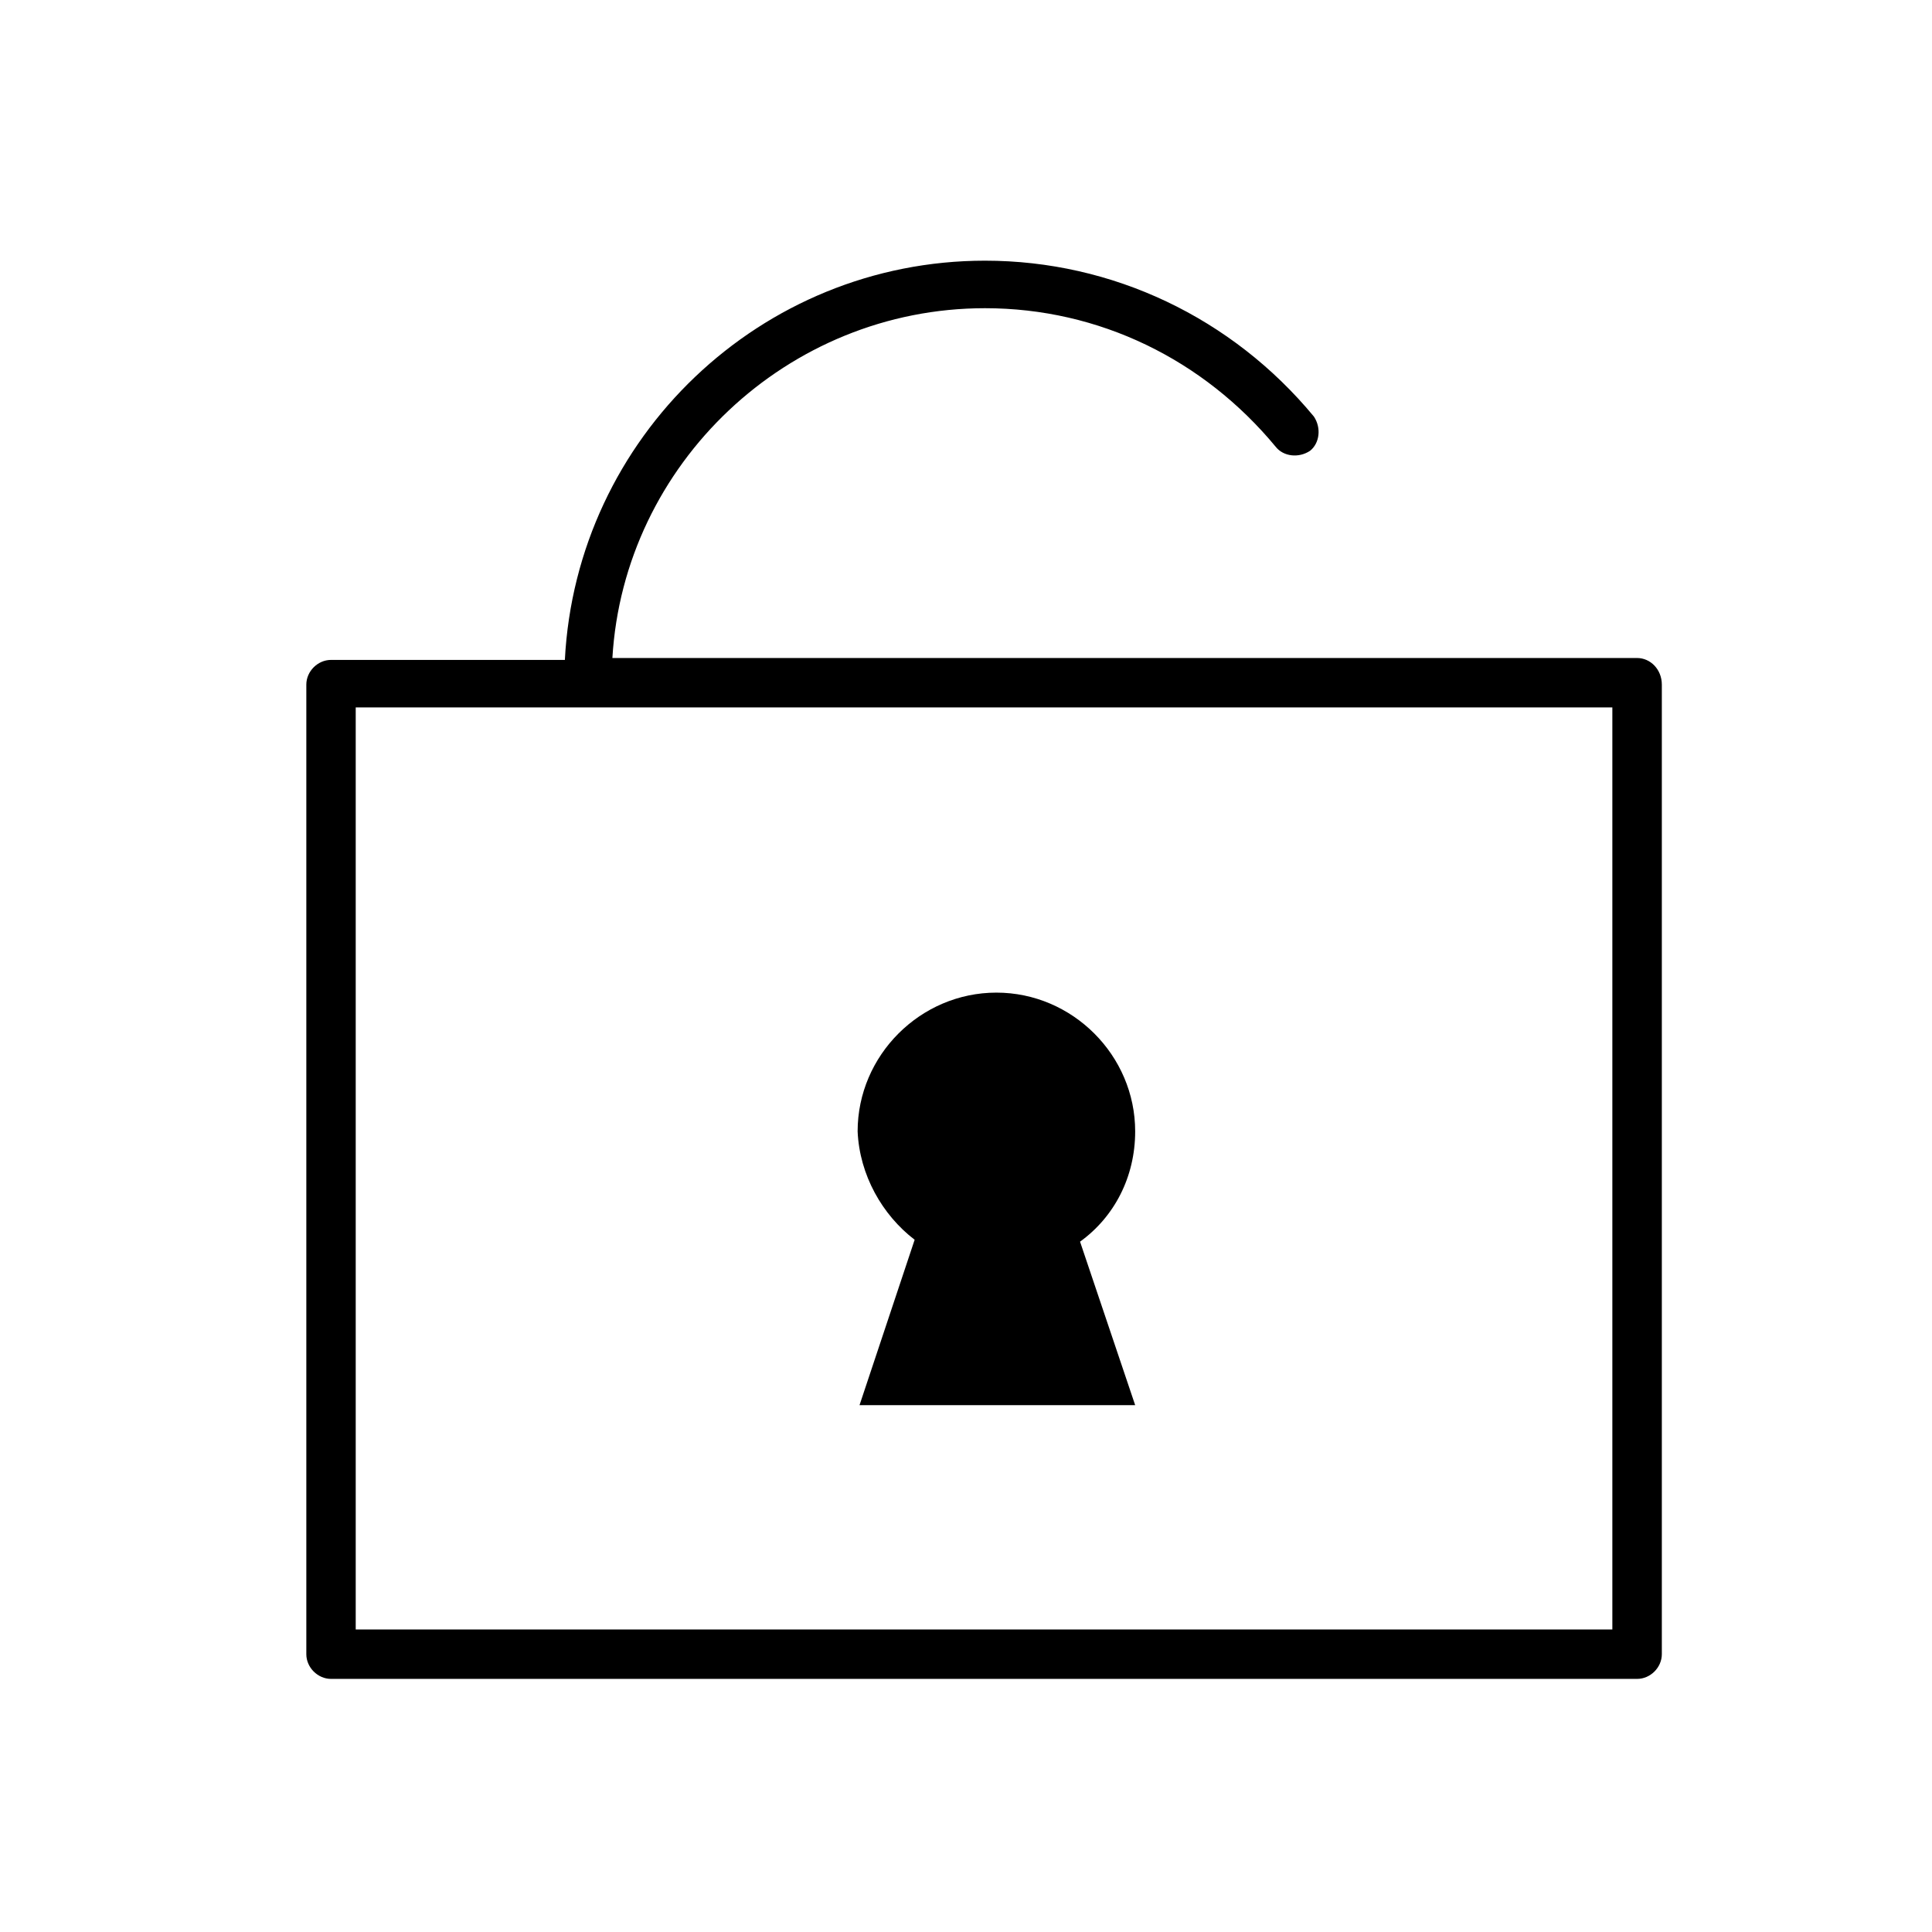 <?xml version="1.0" encoding="UTF-8"?>
<!-- Uploaded to: SVG Repo, www.svgrepo.com, Generator: SVG Repo Mixer Tools -->
<svg fill="#000000" width="800px" height="800px" version="1.1" viewBox="144 144 512 512" xmlns="http://www.w3.org/2000/svg">
 <g>
  <path d="m577.84 318.38h-271.55c3.023-51.391 46.352-92.703 98.746-92.703 30.23 0 57.938 13.602 77.082 36.777 2.016 2.519 6.047 3.023 9.07 1.008 2.519-2.016 3.023-6.047 1.008-9.07-21.664-26.195-53.402-41.309-87.16-41.309-59.449 0-108.32 46.855-111.34 105.8h-61.965c-3.527 0-6.551 3.023-6.551 6.551v256.94c0 3.527 3.023 6.551 6.551 6.551h346.12c3.527 0 6.551-3.023 6.551-6.551v-256.94c0-4.035-3.023-7.055-6.551-7.055zm-6.551 257.45h-333.02v-244.35h333.02z"/>
  <path d="m386.39 472.55-14.609 43.832h73.051l-14.609-43.328c9.07-6.551 14.609-17.129 14.609-29.223 0-20.152-16.625-36.777-36.777-36.777s-36.777 16.625-36.777 36.777c0.504 11.59 6.551 22.168 15.113 28.719z"/>
 </g>
</svg>